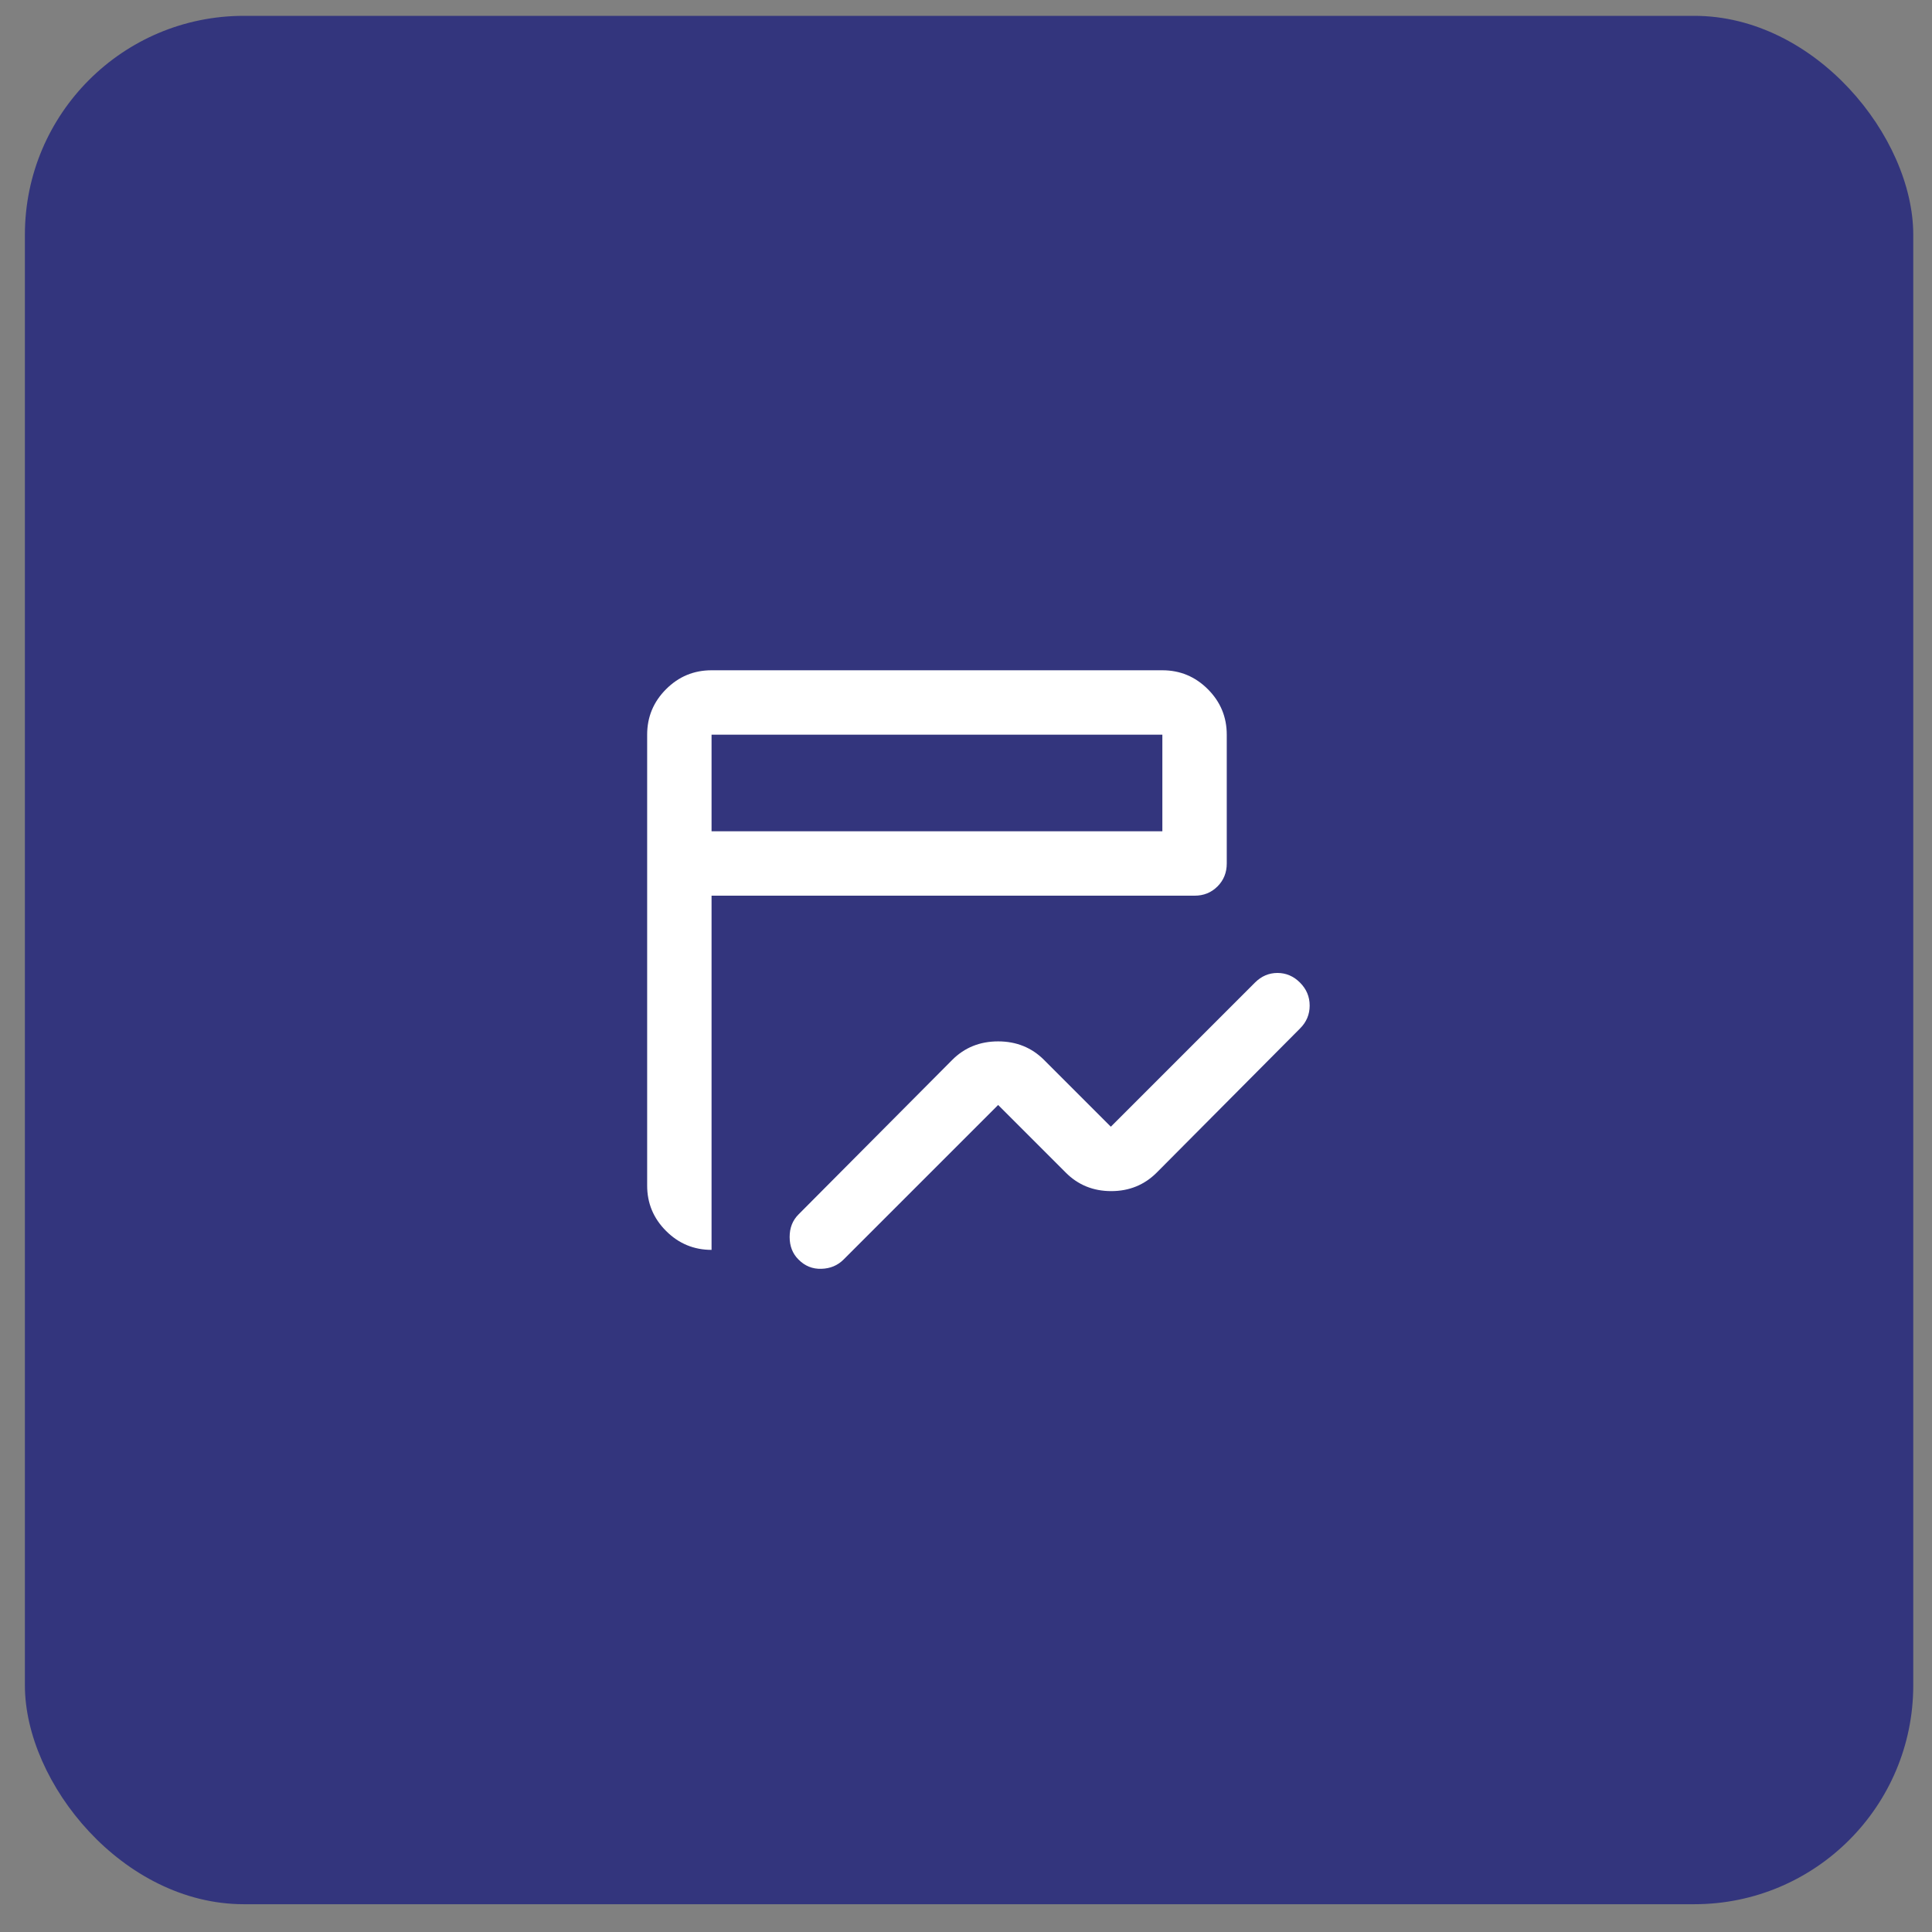 <svg width="60" height="60" viewBox="0 0 60 60" fill="none" xmlns="http://www.w3.org/2000/svg">
<rect x="0" y="0" width="60" height="60" fill="#808080" stroke="none"/>
<rect x="0.773" y="0.492" width="58.645" height="58.645" rx="6.799" fill="#33357D"/>
<path d="M24.798 39.116C24.614 38.933 24.523 38.7 24.523 38.416C24.523 38.133 24.614 37.9 24.798 37.716L29.573 32.916C29.956 32.533 30.431 32.341 30.998 32.341C31.564 32.341 32.039 32.533 32.423 32.916L34.498 34.991L38.973 30.516C39.173 30.316 39.406 30.216 39.673 30.216C39.939 30.216 40.173 30.316 40.373 30.516C40.573 30.716 40.673 30.954 40.673 31.229C40.673 31.505 40.573 31.742 40.373 31.941L35.923 36.416C35.539 36.8 35.068 36.991 34.51 36.991C33.951 36.991 33.48 36.8 33.098 36.416L30.998 34.316L26.198 39.116C26.014 39.3 25.785 39.396 25.51 39.404C25.234 39.413 24.997 39.317 24.798 39.116ZM22.098 38.816C21.548 38.816 21.077 38.62 20.685 38.228C20.293 37.836 20.097 37.366 20.098 36.816V22.816C20.098 22.266 20.294 21.795 20.686 21.403C21.078 21.011 21.548 20.816 22.098 20.816H36.098C36.648 20.816 37.119 21.012 37.511 21.404C37.903 21.796 38.098 22.267 38.098 22.816V26.816C38.098 27.1 38.002 27.337 37.81 27.529C37.618 27.721 37.38 27.817 37.098 27.816H22.098V38.816ZM22.098 25.816H36.098V22.816H22.098V25.816Z" fill="white"/>
</svg>

